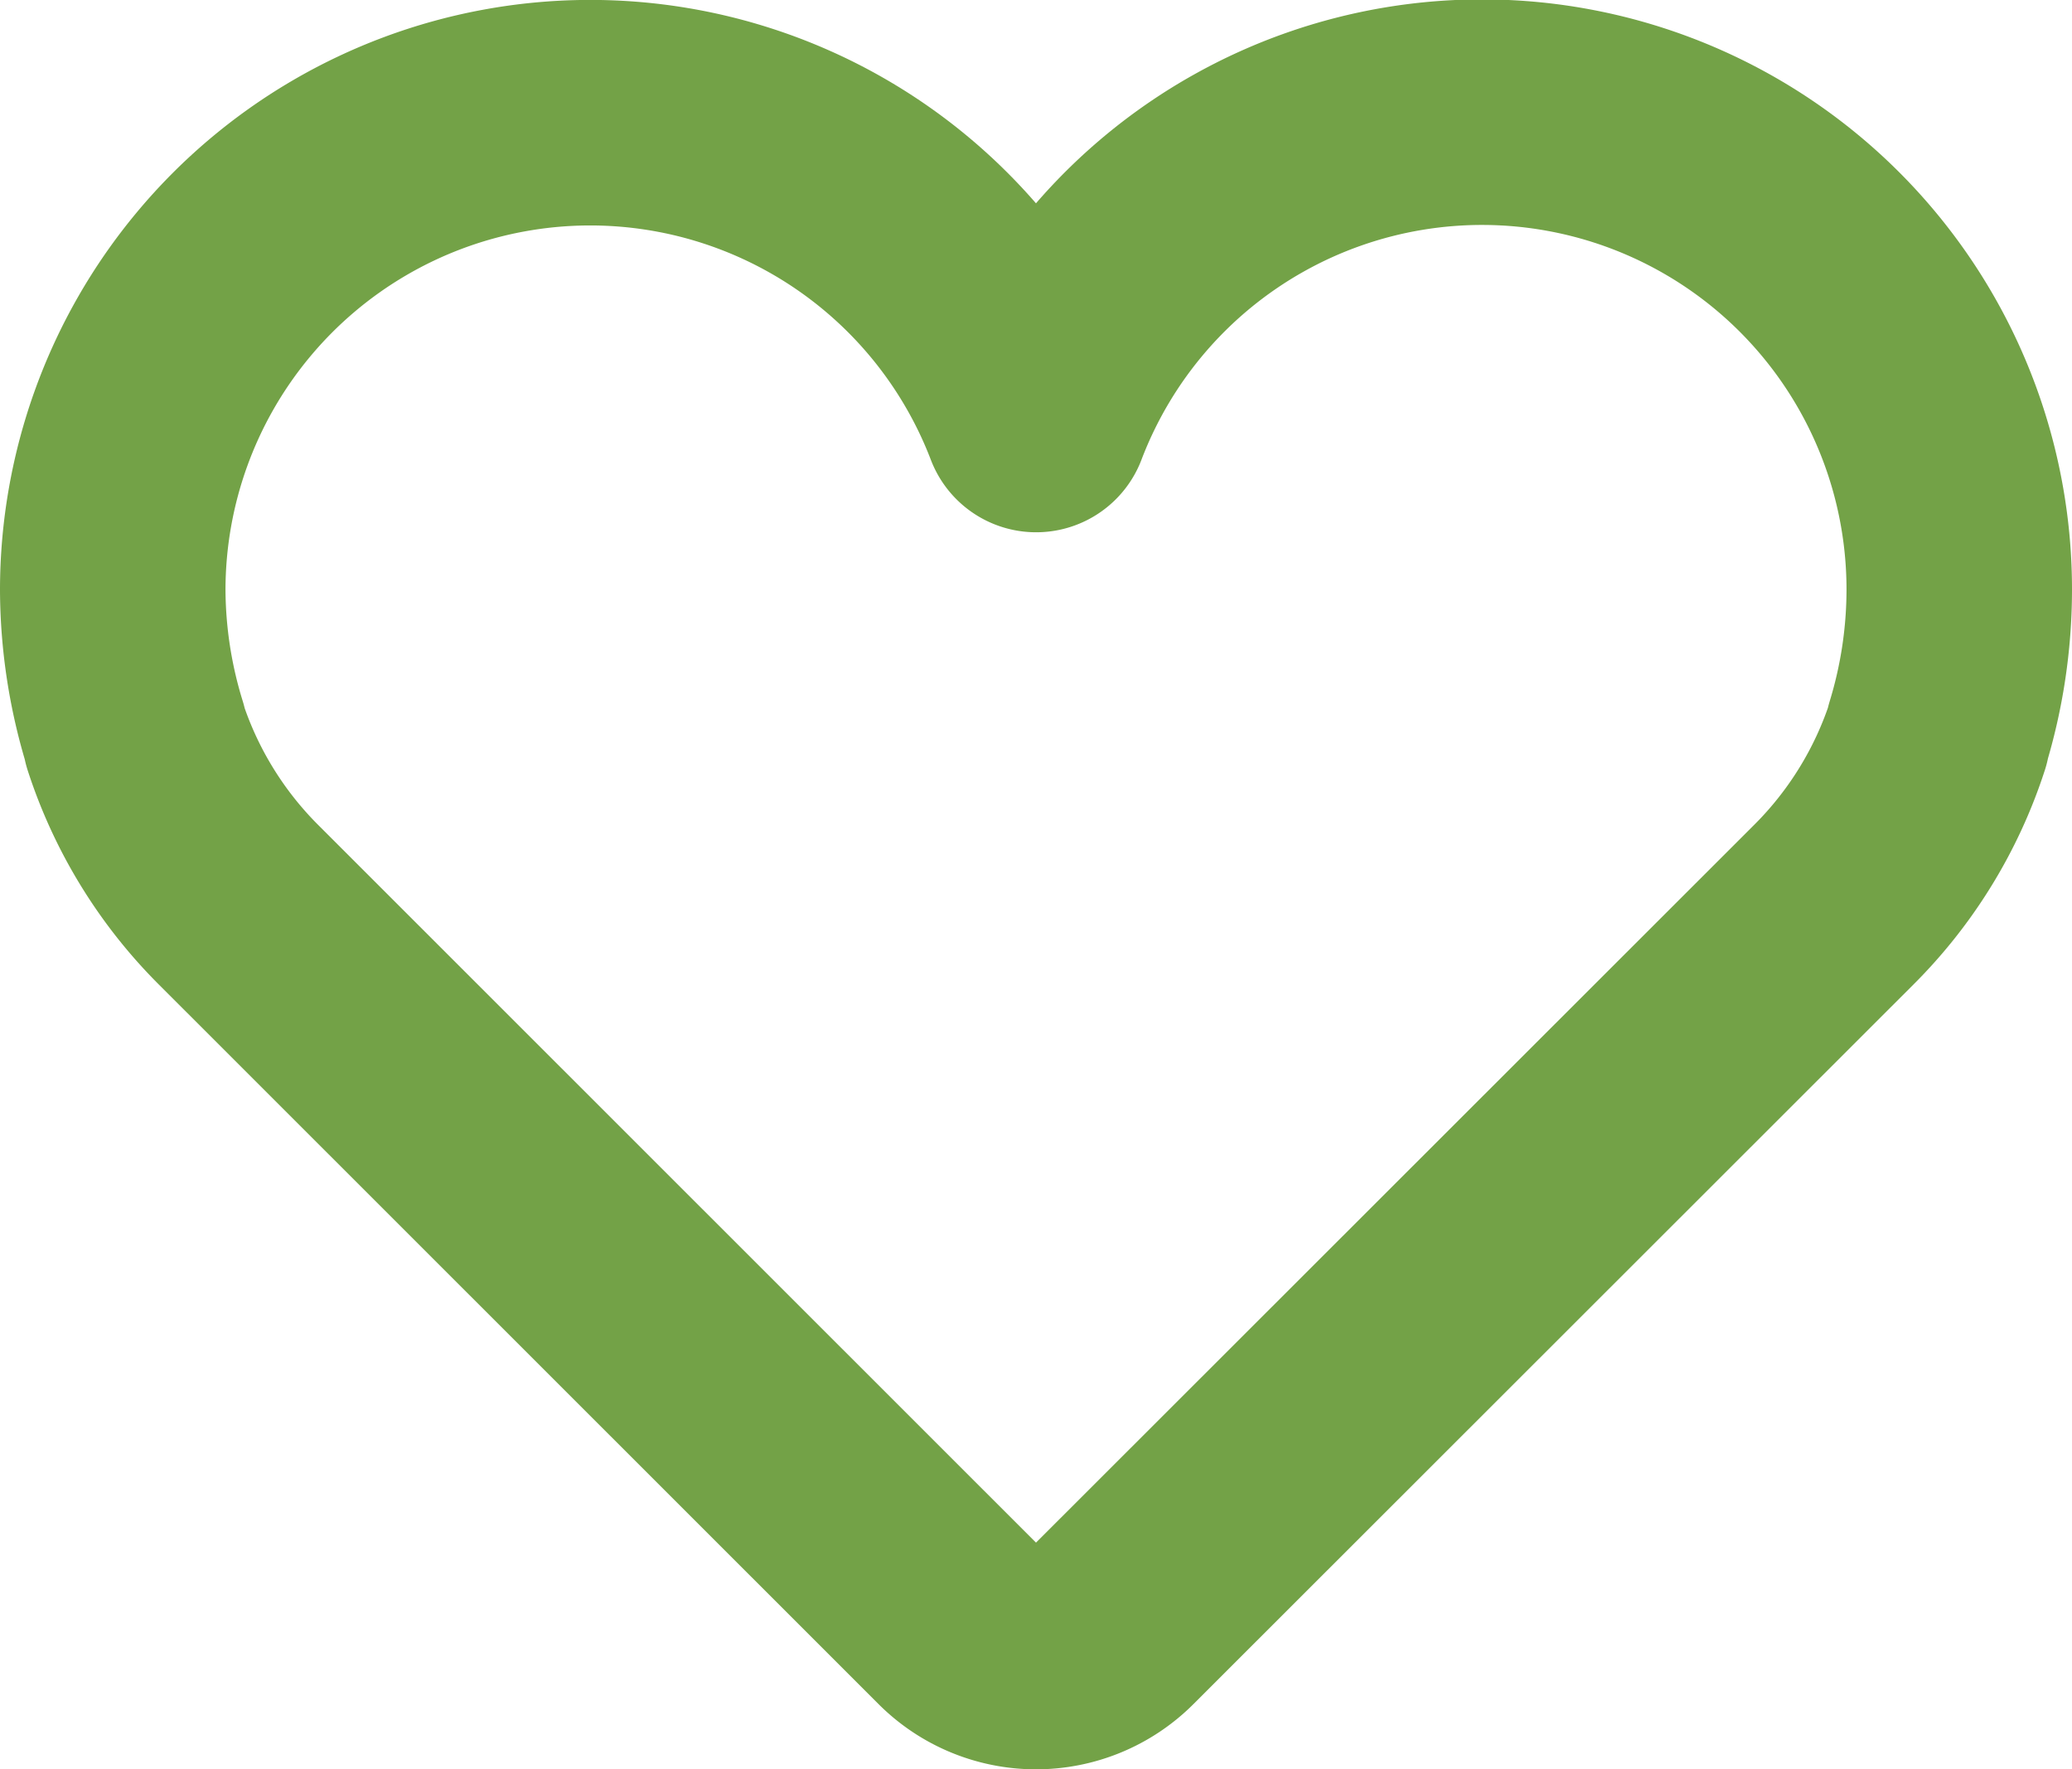 <svg xmlns="http://www.w3.org/2000/svg" viewBox="0 0 73.51 62.76"><defs><style>.cls-1{fill:none;stroke:#73a247;stroke-linecap:round;stroke-linejoin:round;stroke-width:8px;}</style></defs><g id="Layer_2" data-name="Layer 2" data-sanitized-data-name="Layer 2"><g id="Icons"><path class="cls-1" d="M69.51,20.94a17.54,17.54,0,0,1-.77,5.1l0,.05a15,15,0,0,1-3.68,6L39.52,57.61a3.9,3.9,0,0,1-5.53,0L8.47,32.1a15,15,0,0,1-3.68-6l0-.05A17.54,17.54,0,0,1,4,20.94a16.94,16.94,0,0,1,32.76-6.06,16.93,16.93,0,0,1,32.75,6.06Z"></path></g></g></svg>